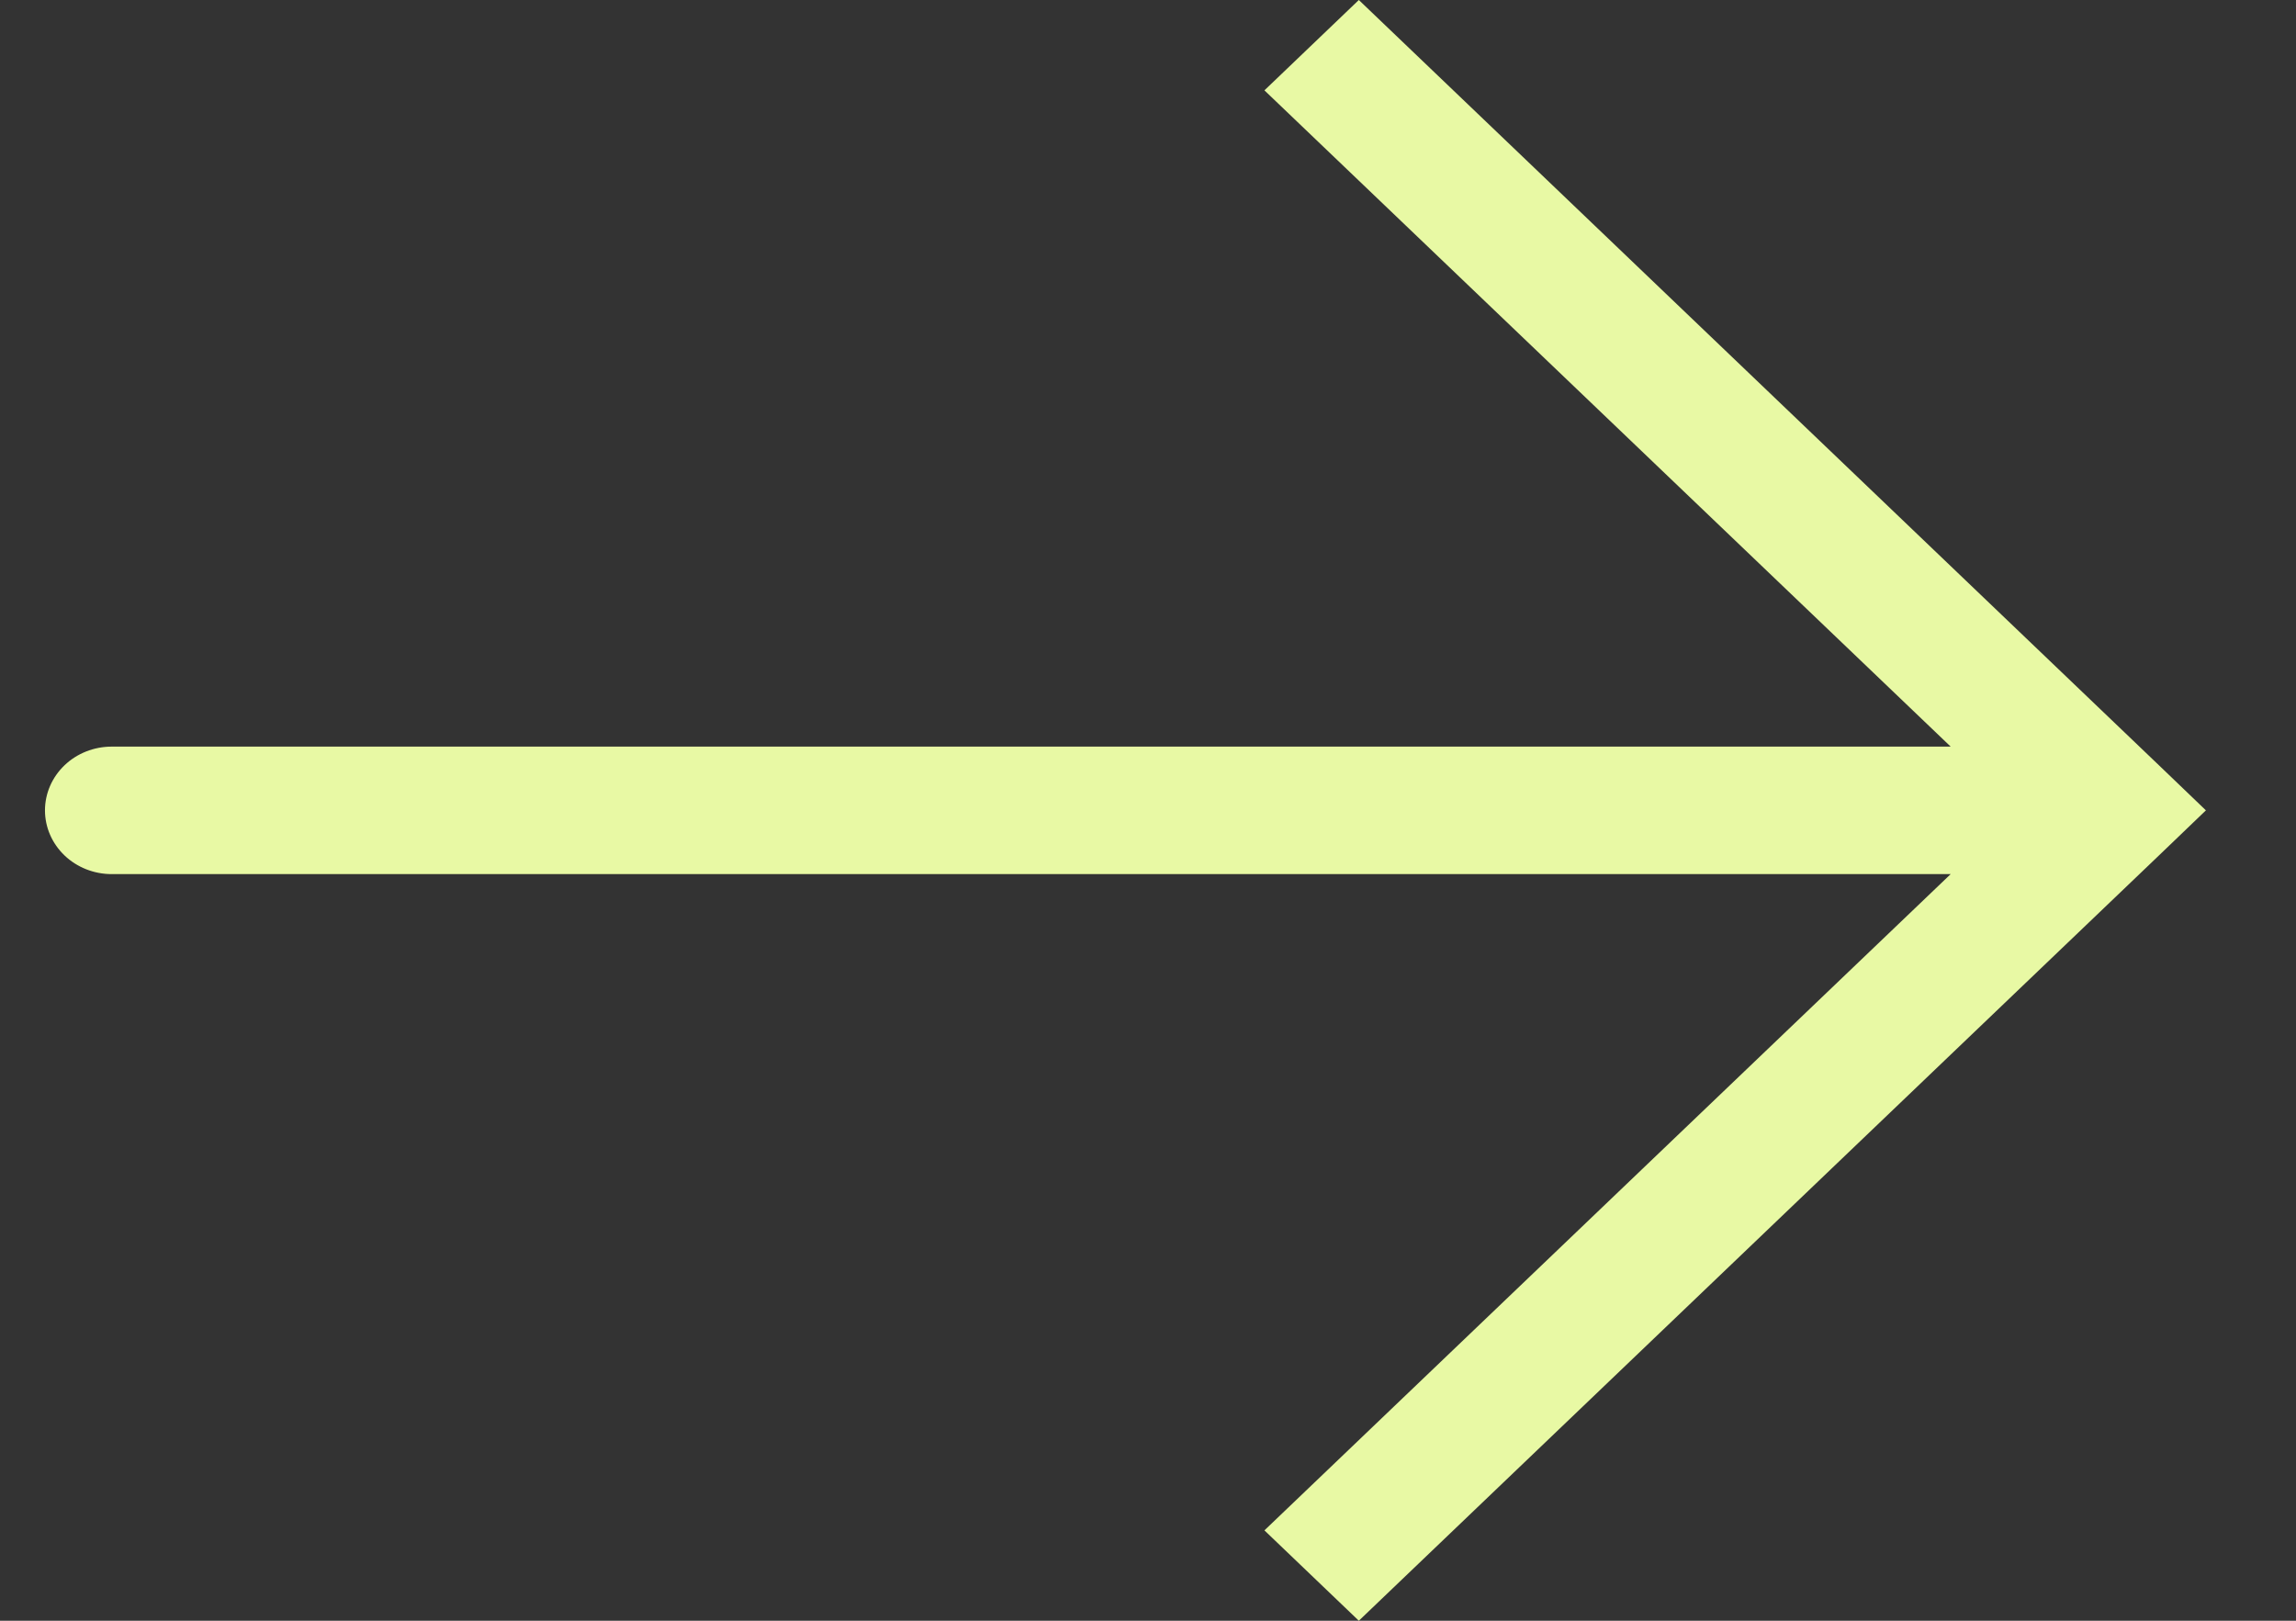 <svg width="17" height="12" viewBox="0 0 17 12" fill="none" xmlns="http://www.w3.org/2000/svg">
<rect x="0" y="0" width="17" height="12" fill="#333333" stroke="none"/>
<path d="M15.635 6L15.985 5.666L16.333 6L15.985 6.334L15.635 6ZM0.827 6.472C0.696 6.472 0.57 6.422 0.478 6.334C0.385 6.245 0.333 6.125 0.333 6C0.333 5.875 0.385 5.755 0.478 5.666C0.57 5.578 0.696 5.528 0.827 5.528V6.472ZM10.061 0L15.985 5.666L15.286 6.334L9.362 0.669L10.061 0ZM15.985 6.334L10.061 12L9.362 11.331L15.286 5.666L15.985 6.334ZM15.635 6.472L0.827 6.472V5.528L15.635 5.528V6.472Z" fill="#E8F9A4"/>
</svg>
